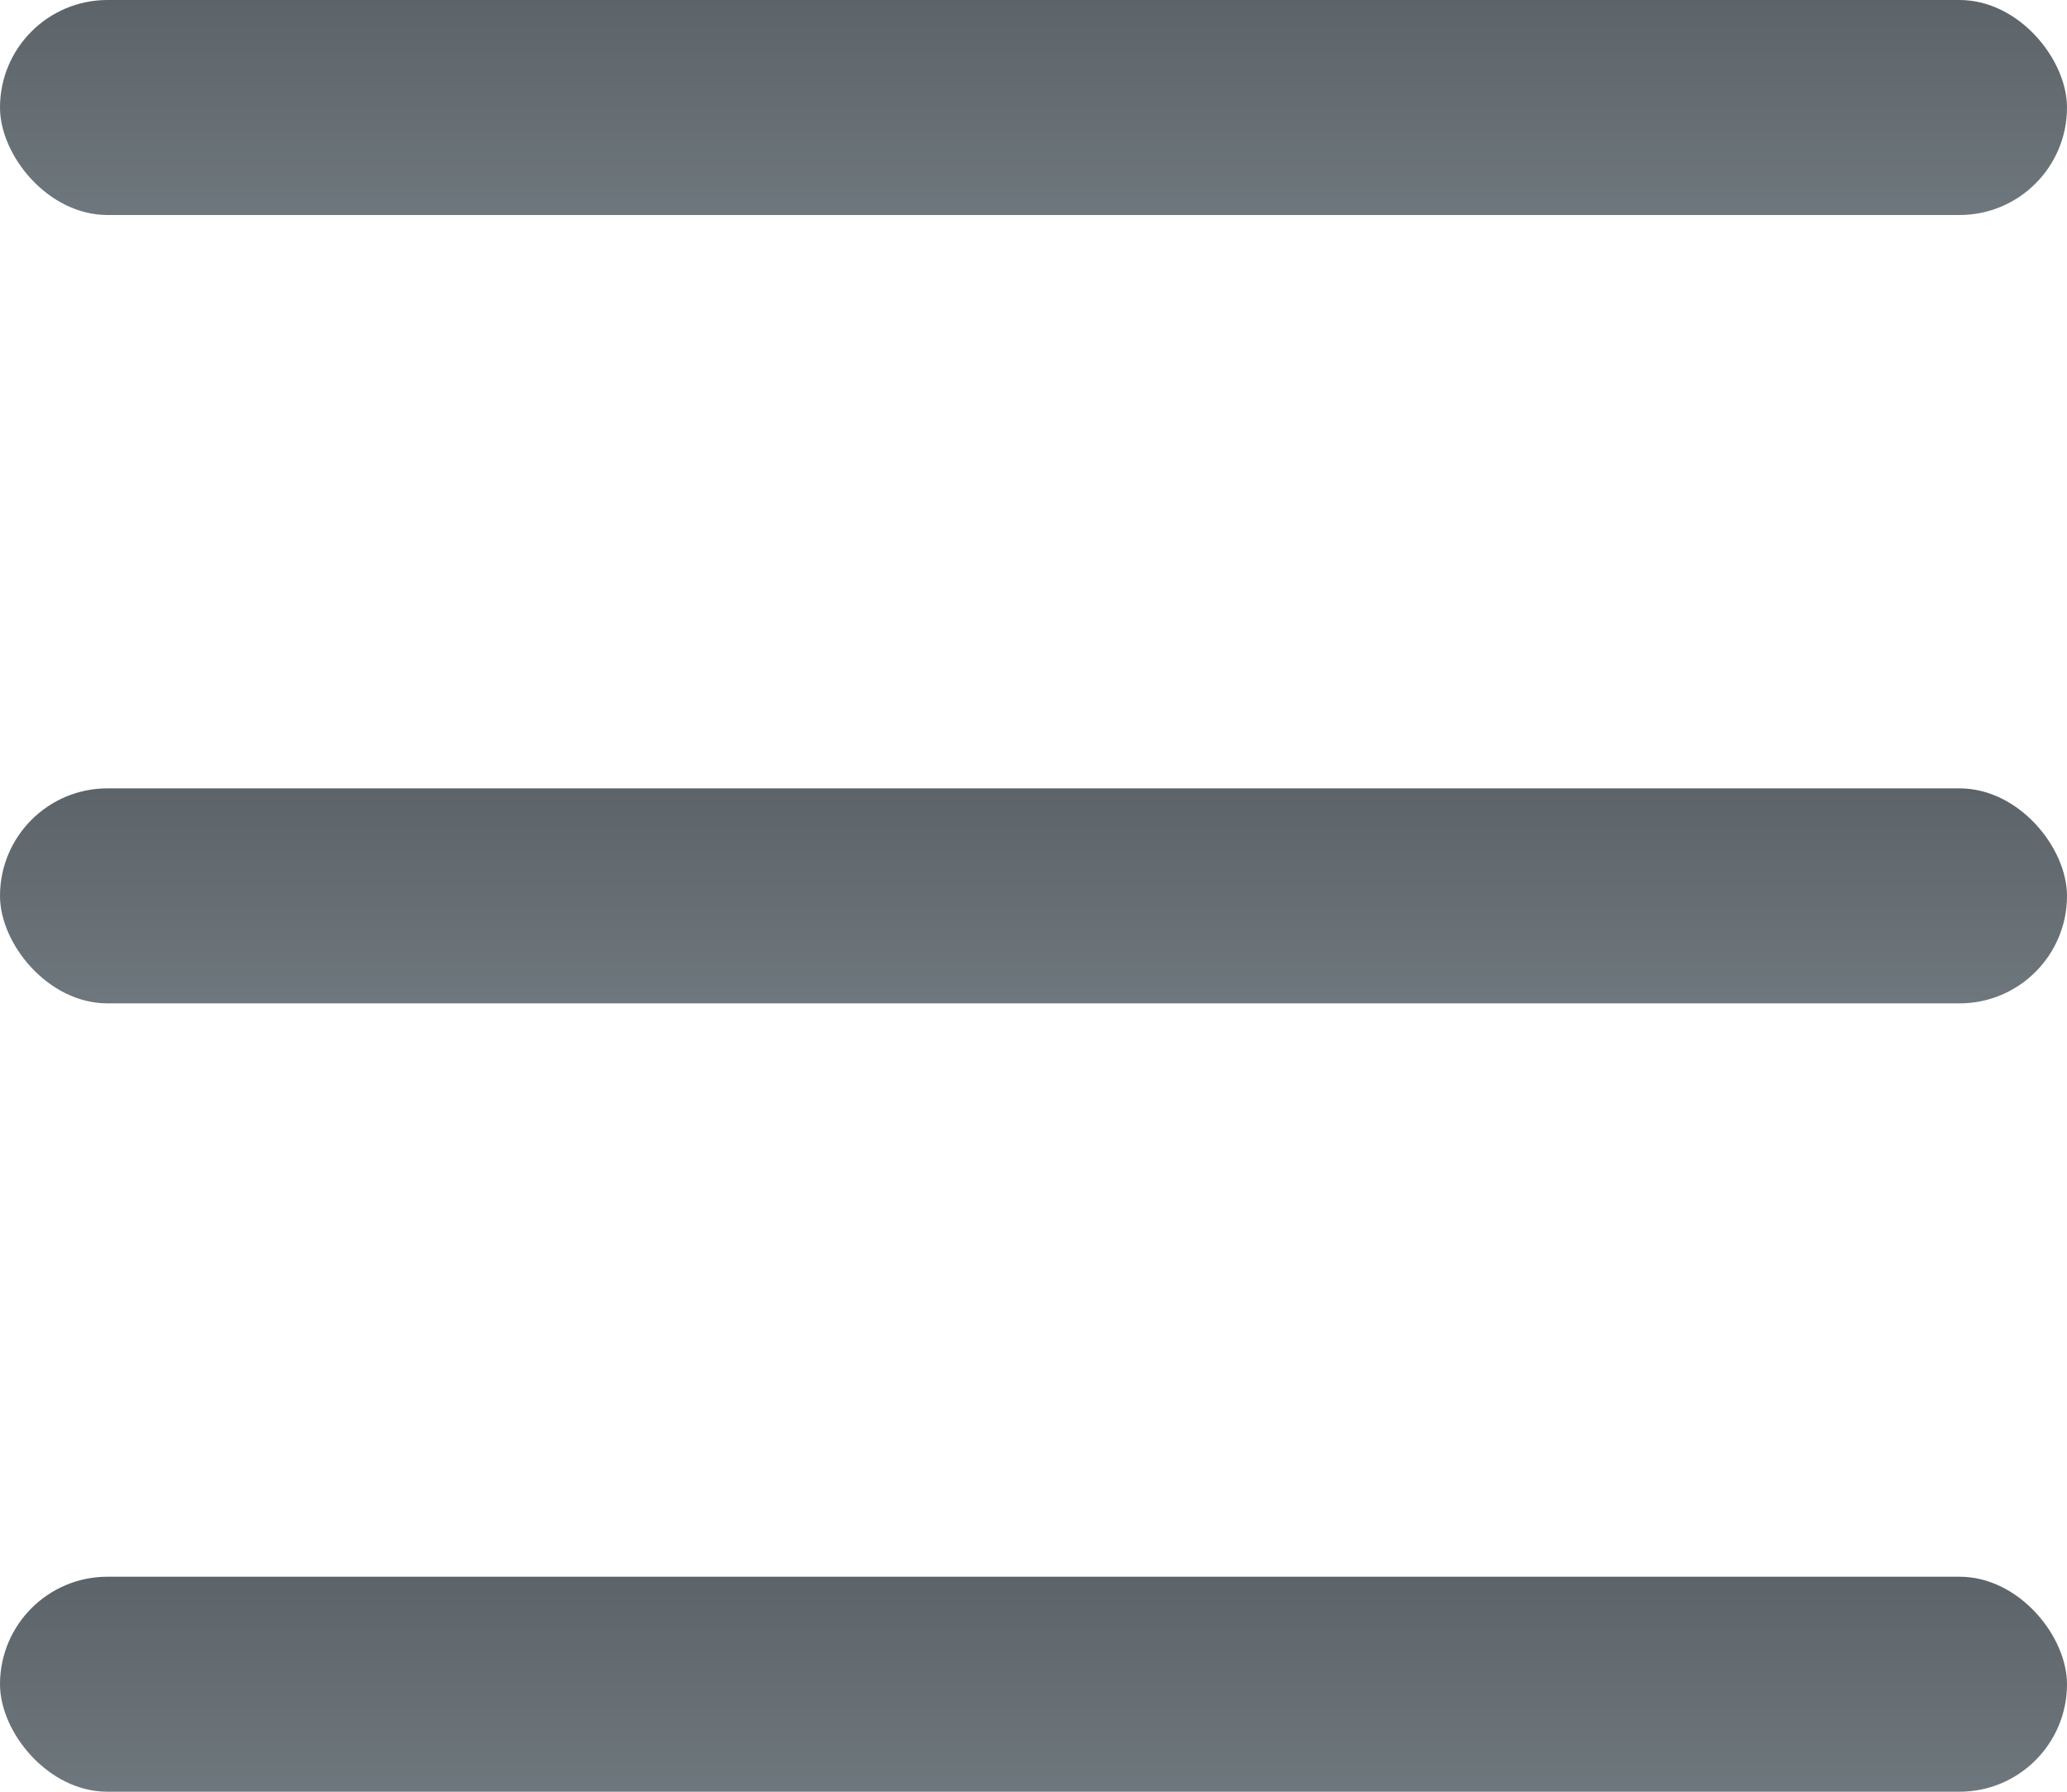 <svg width="30" height="26" viewBox="0 0 30 26" fill="none" xmlns="http://www.w3.org/2000/svg">
<rect width="30" height="3.12" rx="1.56" fill="url(#paint0_linear_644_3153)"/>
<rect y="11.44" width="30" height="3.12" rx="1.56" fill="url(#paint1_linear_644_3153)"/>
<rect y="22.88" width="30" height="3.12" rx="1.56" fill="url(#paint2_linear_644_3153)"/>
<defs>
<linearGradient id="paint0_linear_644_3153" x1="15" y1="0" x2="15" y2="3.12" gradientUnits="userSpaceOnUse">
<stop stop-color="#5C6469"/>
<stop offset="1" stop-color="#6E777D"/>
</linearGradient>
<linearGradient id="paint1_linear_644_3153" x1="15" y1="11.44" x2="15" y2="14.56" gradientUnits="userSpaceOnUse">
<stop stop-color="#5C6469"/>
<stop offset="1" stop-color="#6E777D"/>
</linearGradient>
<linearGradient id="paint2_linear_644_3153" x1="15" y1="22.88" x2="15" y2="26" gradientUnits="userSpaceOnUse">
<stop stop-color="#5C6469"/>
<stop offset="1" stop-color="#6E777D"/>
</linearGradient>
</defs>
</svg>
